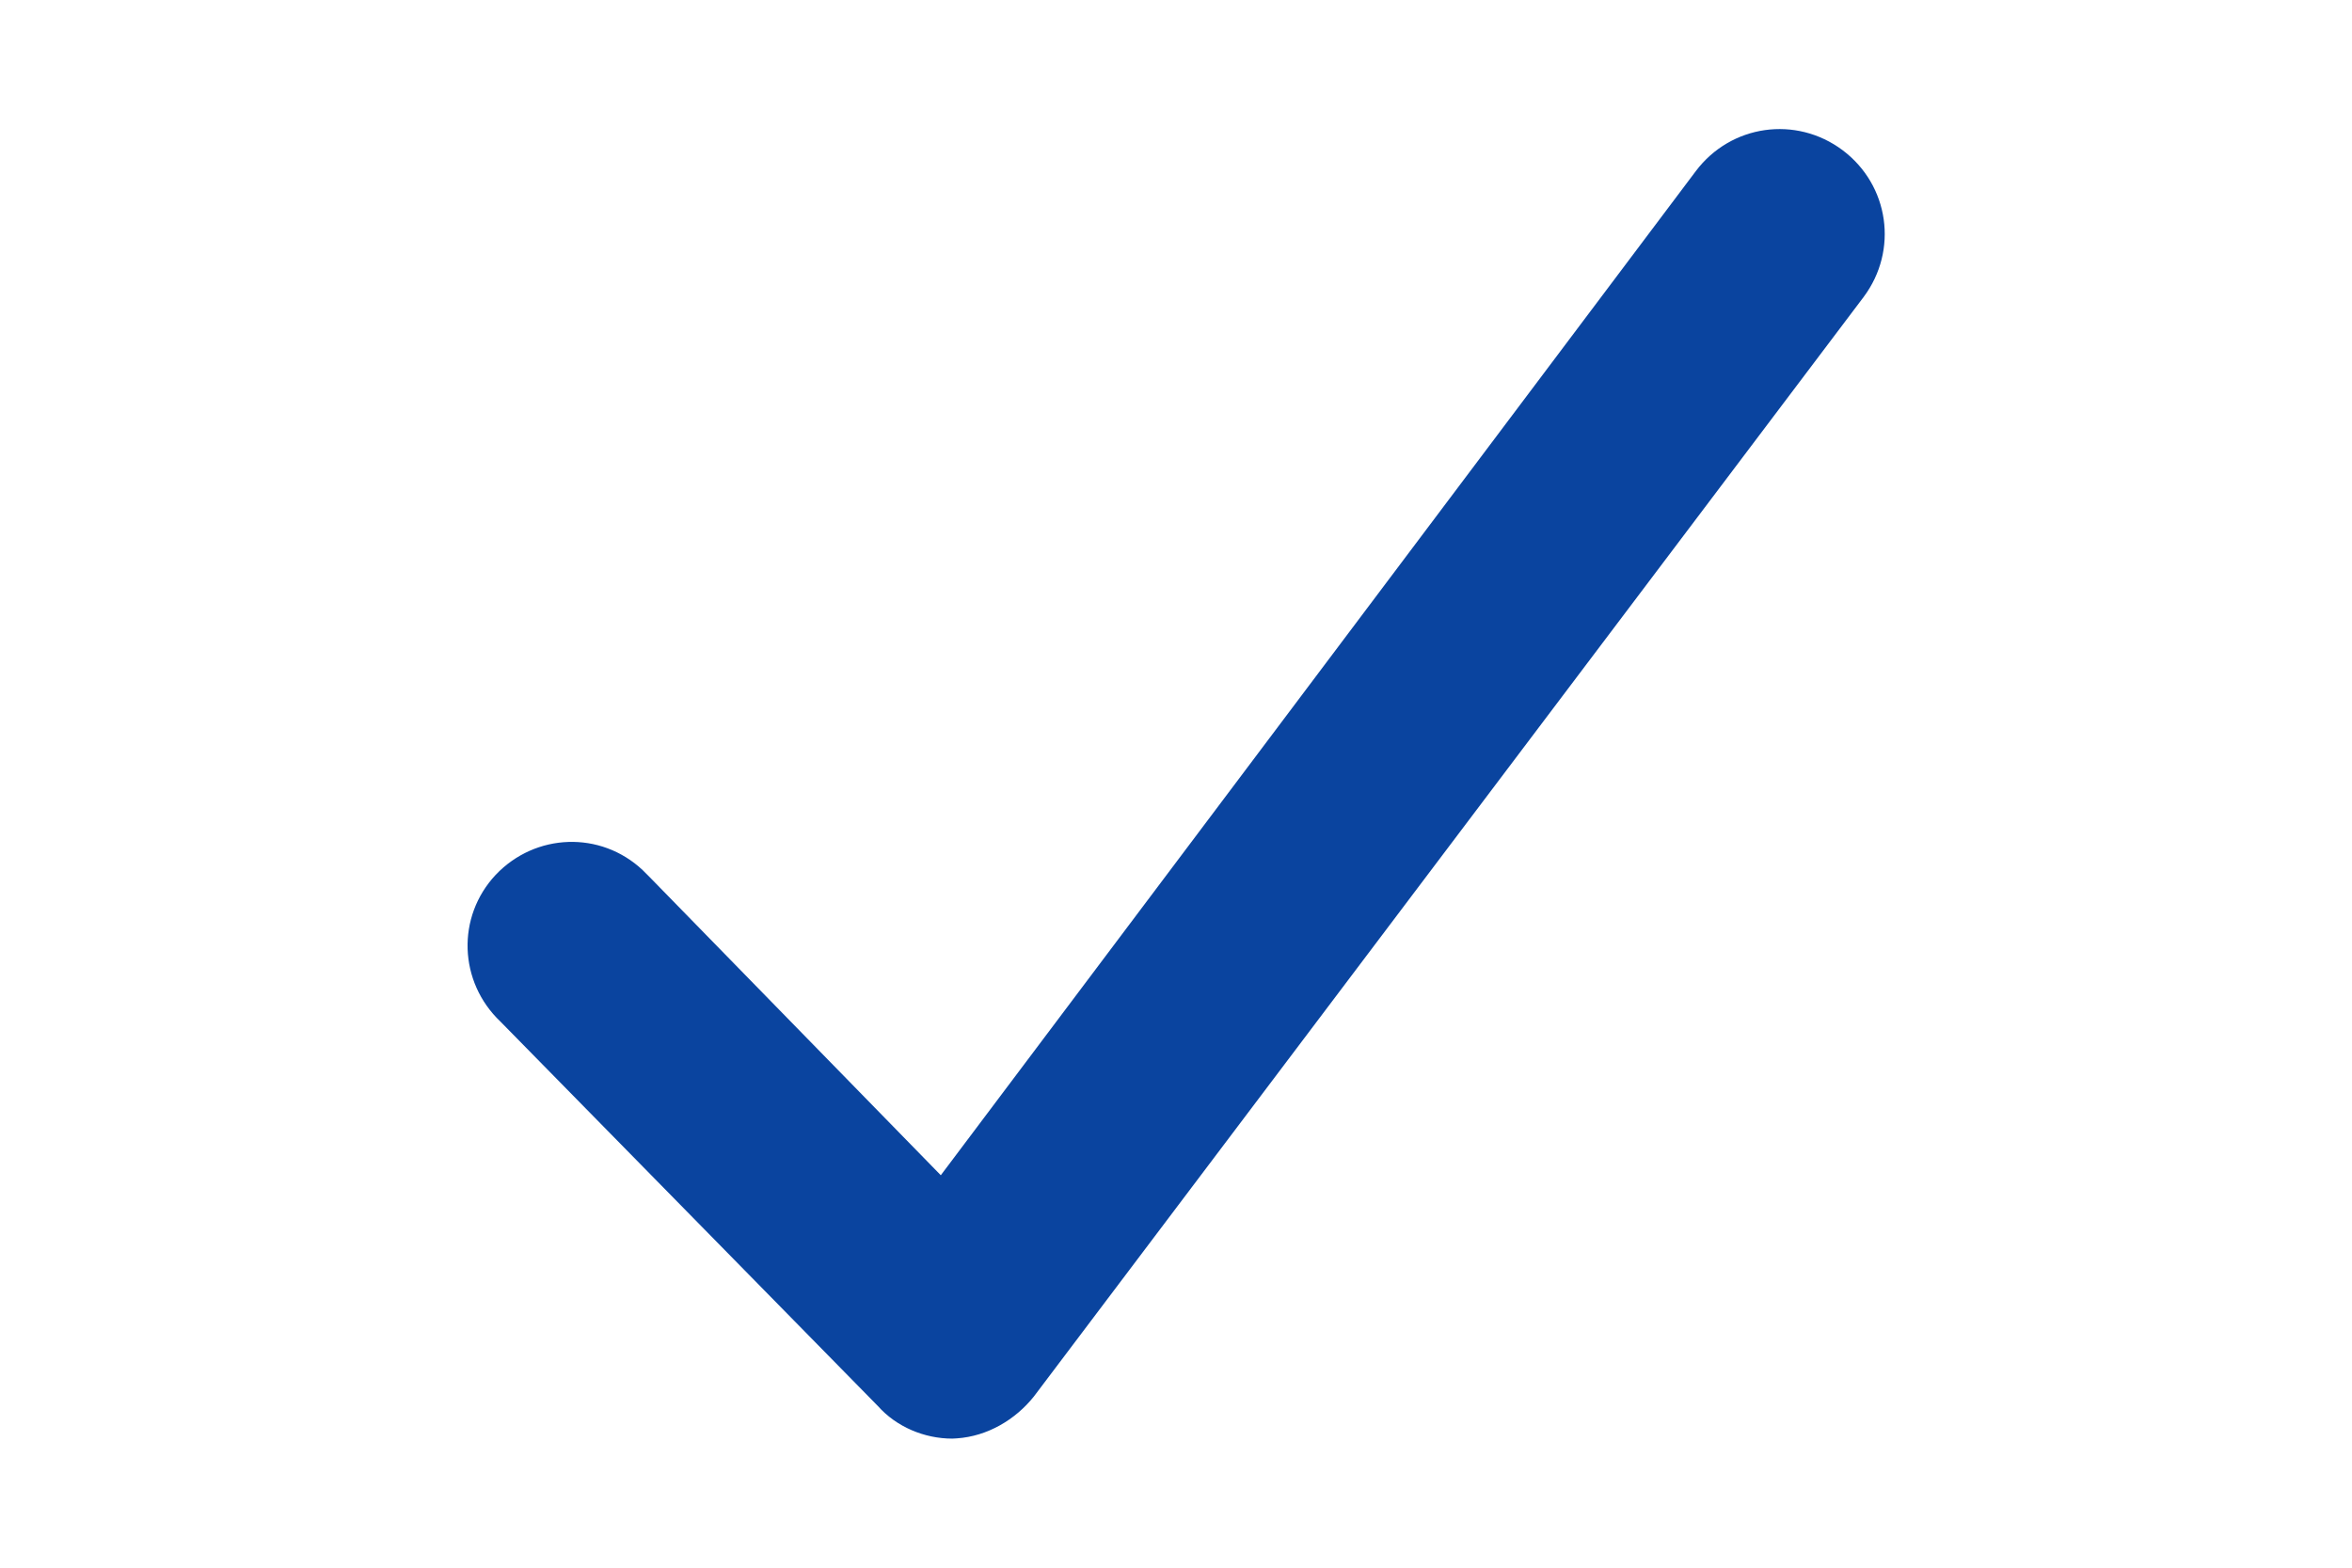 <?xml version="1.0" encoding="utf-8"?>
<!-- Generator: Adobe Illustrator 25.0.0, SVG Export Plug-In . SVG Version: 6.00 Build 0)  -->
<svg version="1.1" id="Layer_1" xmlns="http://www.w3.org/2000/svg" xmlns:xlink="http://www.w3.org/1999/xlink" x="0px" y="0px"
	 viewBox="0 0 900 600" style="enable-background:new 0 0 900 600;" xml:space="preserve">
<style type="text/css">
	.st0{fill:#0A449F;}
</style>
<g>
	<path class="st0" d="M364.4,550.6c-10.7,0-21.4-4.5-28.5-12.5L191.5,391c-16-15.2-16.9-40.1-1.8-56.2c15.2-16,40.1-16.9,56.2-1.8
		c0.9,0.9,1.8,1.8,2.7,2.7L360,449.8L648.9,65.5c13.4-17.8,38.3-21.4,56.2-8c17.8,13.4,21.4,38.3,8,56.2L395.6,534.5
		c-7.1,8.9-17.8,15.2-29.4,16L364.4,550.6z"/>
</g>
</svg>
